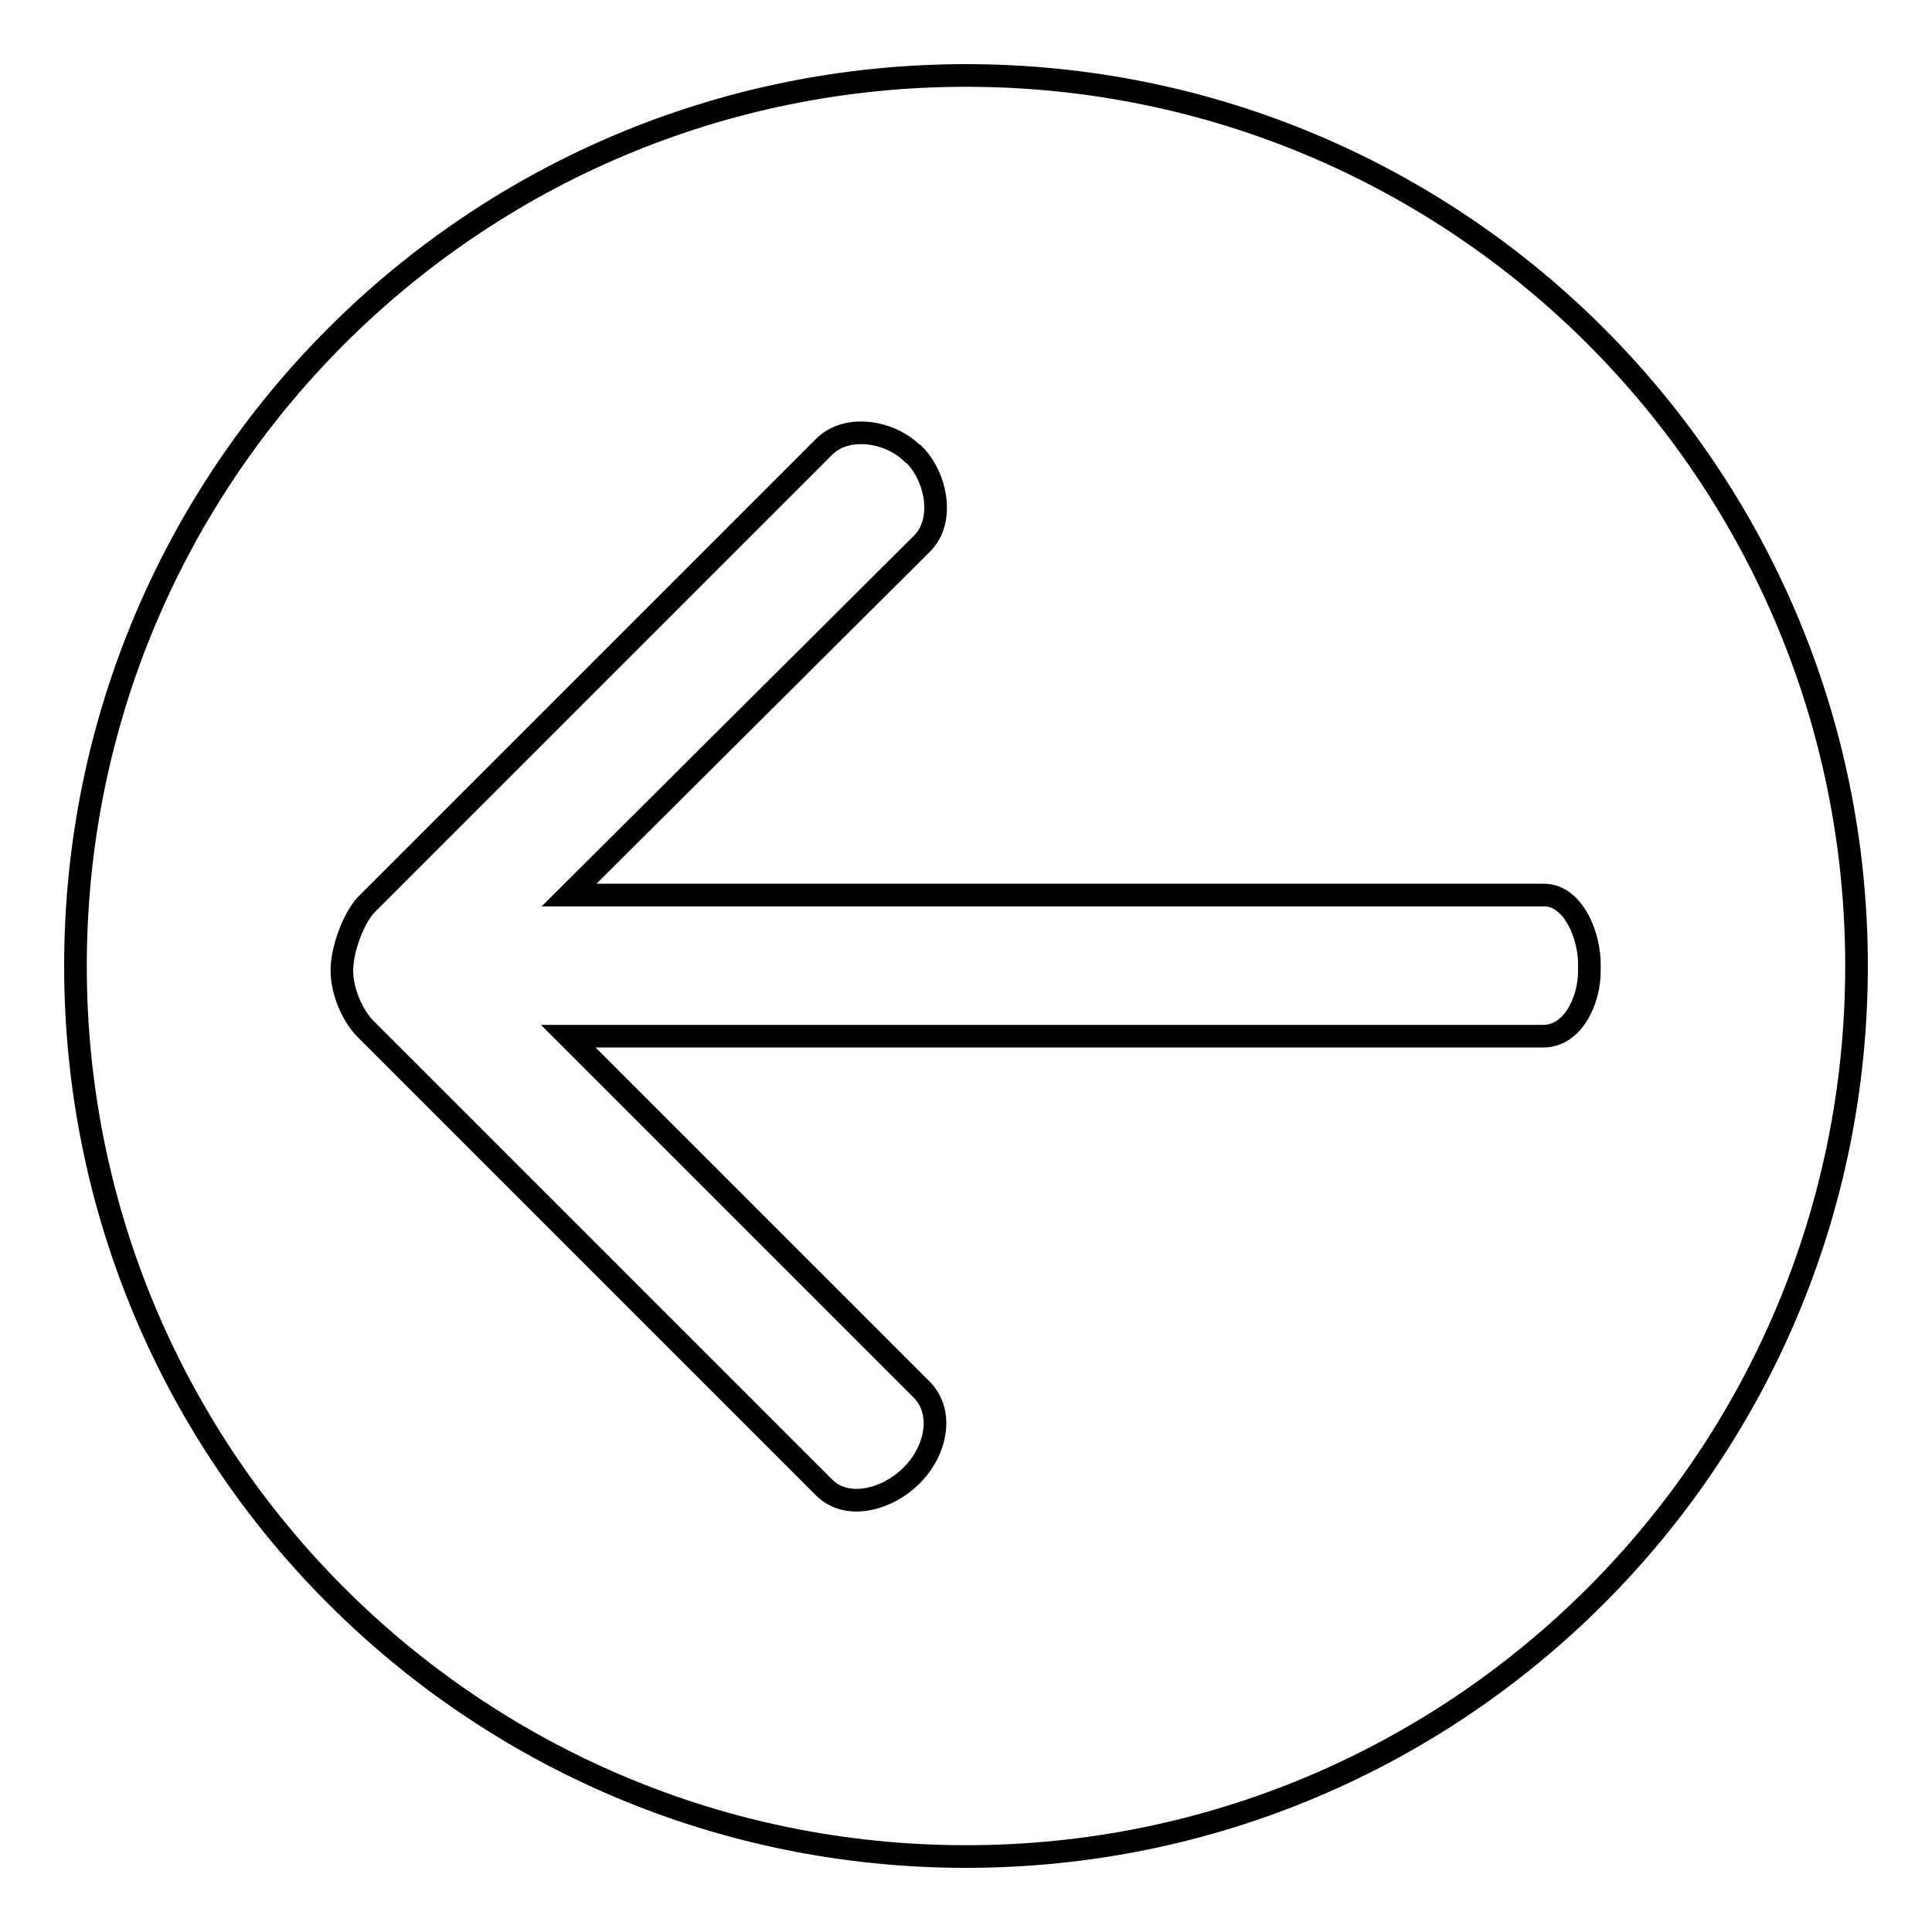 <?xml version="1.0" encoding="utf-8"?>
<!-- Svg Vector Icons : http://www.onlinewebfonts.com/icon -->
<!DOCTYPE svg PUBLIC "-//W3C//DTD SVG 1.1//EN" "http://www.w3.org/Graphics/SVG/1.1/DTD/svg11.dtd">
<svg version="1.1" xmlns="http://www.w3.org/2000/svg" xmlns:xlink="http://www.w3.org/1999/xlink" x="0px" y="0px" viewBox="0 0 256 256" enable-background="new 0 0 256 256" xml:space="preserve">
<g><g><path stroke-width="3" fill-opacity="0" stroke="#000000"  d="M10,128c0,65.2,52.8,118,118,118c65.2,0,118-52.8,118-118c0-65.2-52.8-118-118-118C62.8,10,10,62.8,10,128z"/><path stroke-width="3" fill-opacity="0" stroke="#000000"  d="M204.6,118.6H75.4L122.2,72c3-3,1.9-8.8-1.1-11.8l-0.2-0.1c-3-3-8.7-3.9-11.7-0.9l-60.6,60.6c-1.6,1.6-3.3,5.8-3.3,8.8s1.6,6.3,3.3,7.9l60.6,60.6c3,3,8.3,1.7,11.6-1.6c3.3-3.3,4.3-8.4,1.3-11.4l-46.8-46.8h129.2c3.9,0,6.1-4.7,6.1-8.6V128C210.7,124.1,208.5,118.6,204.6,118.6z"/></g></g>
</svg>